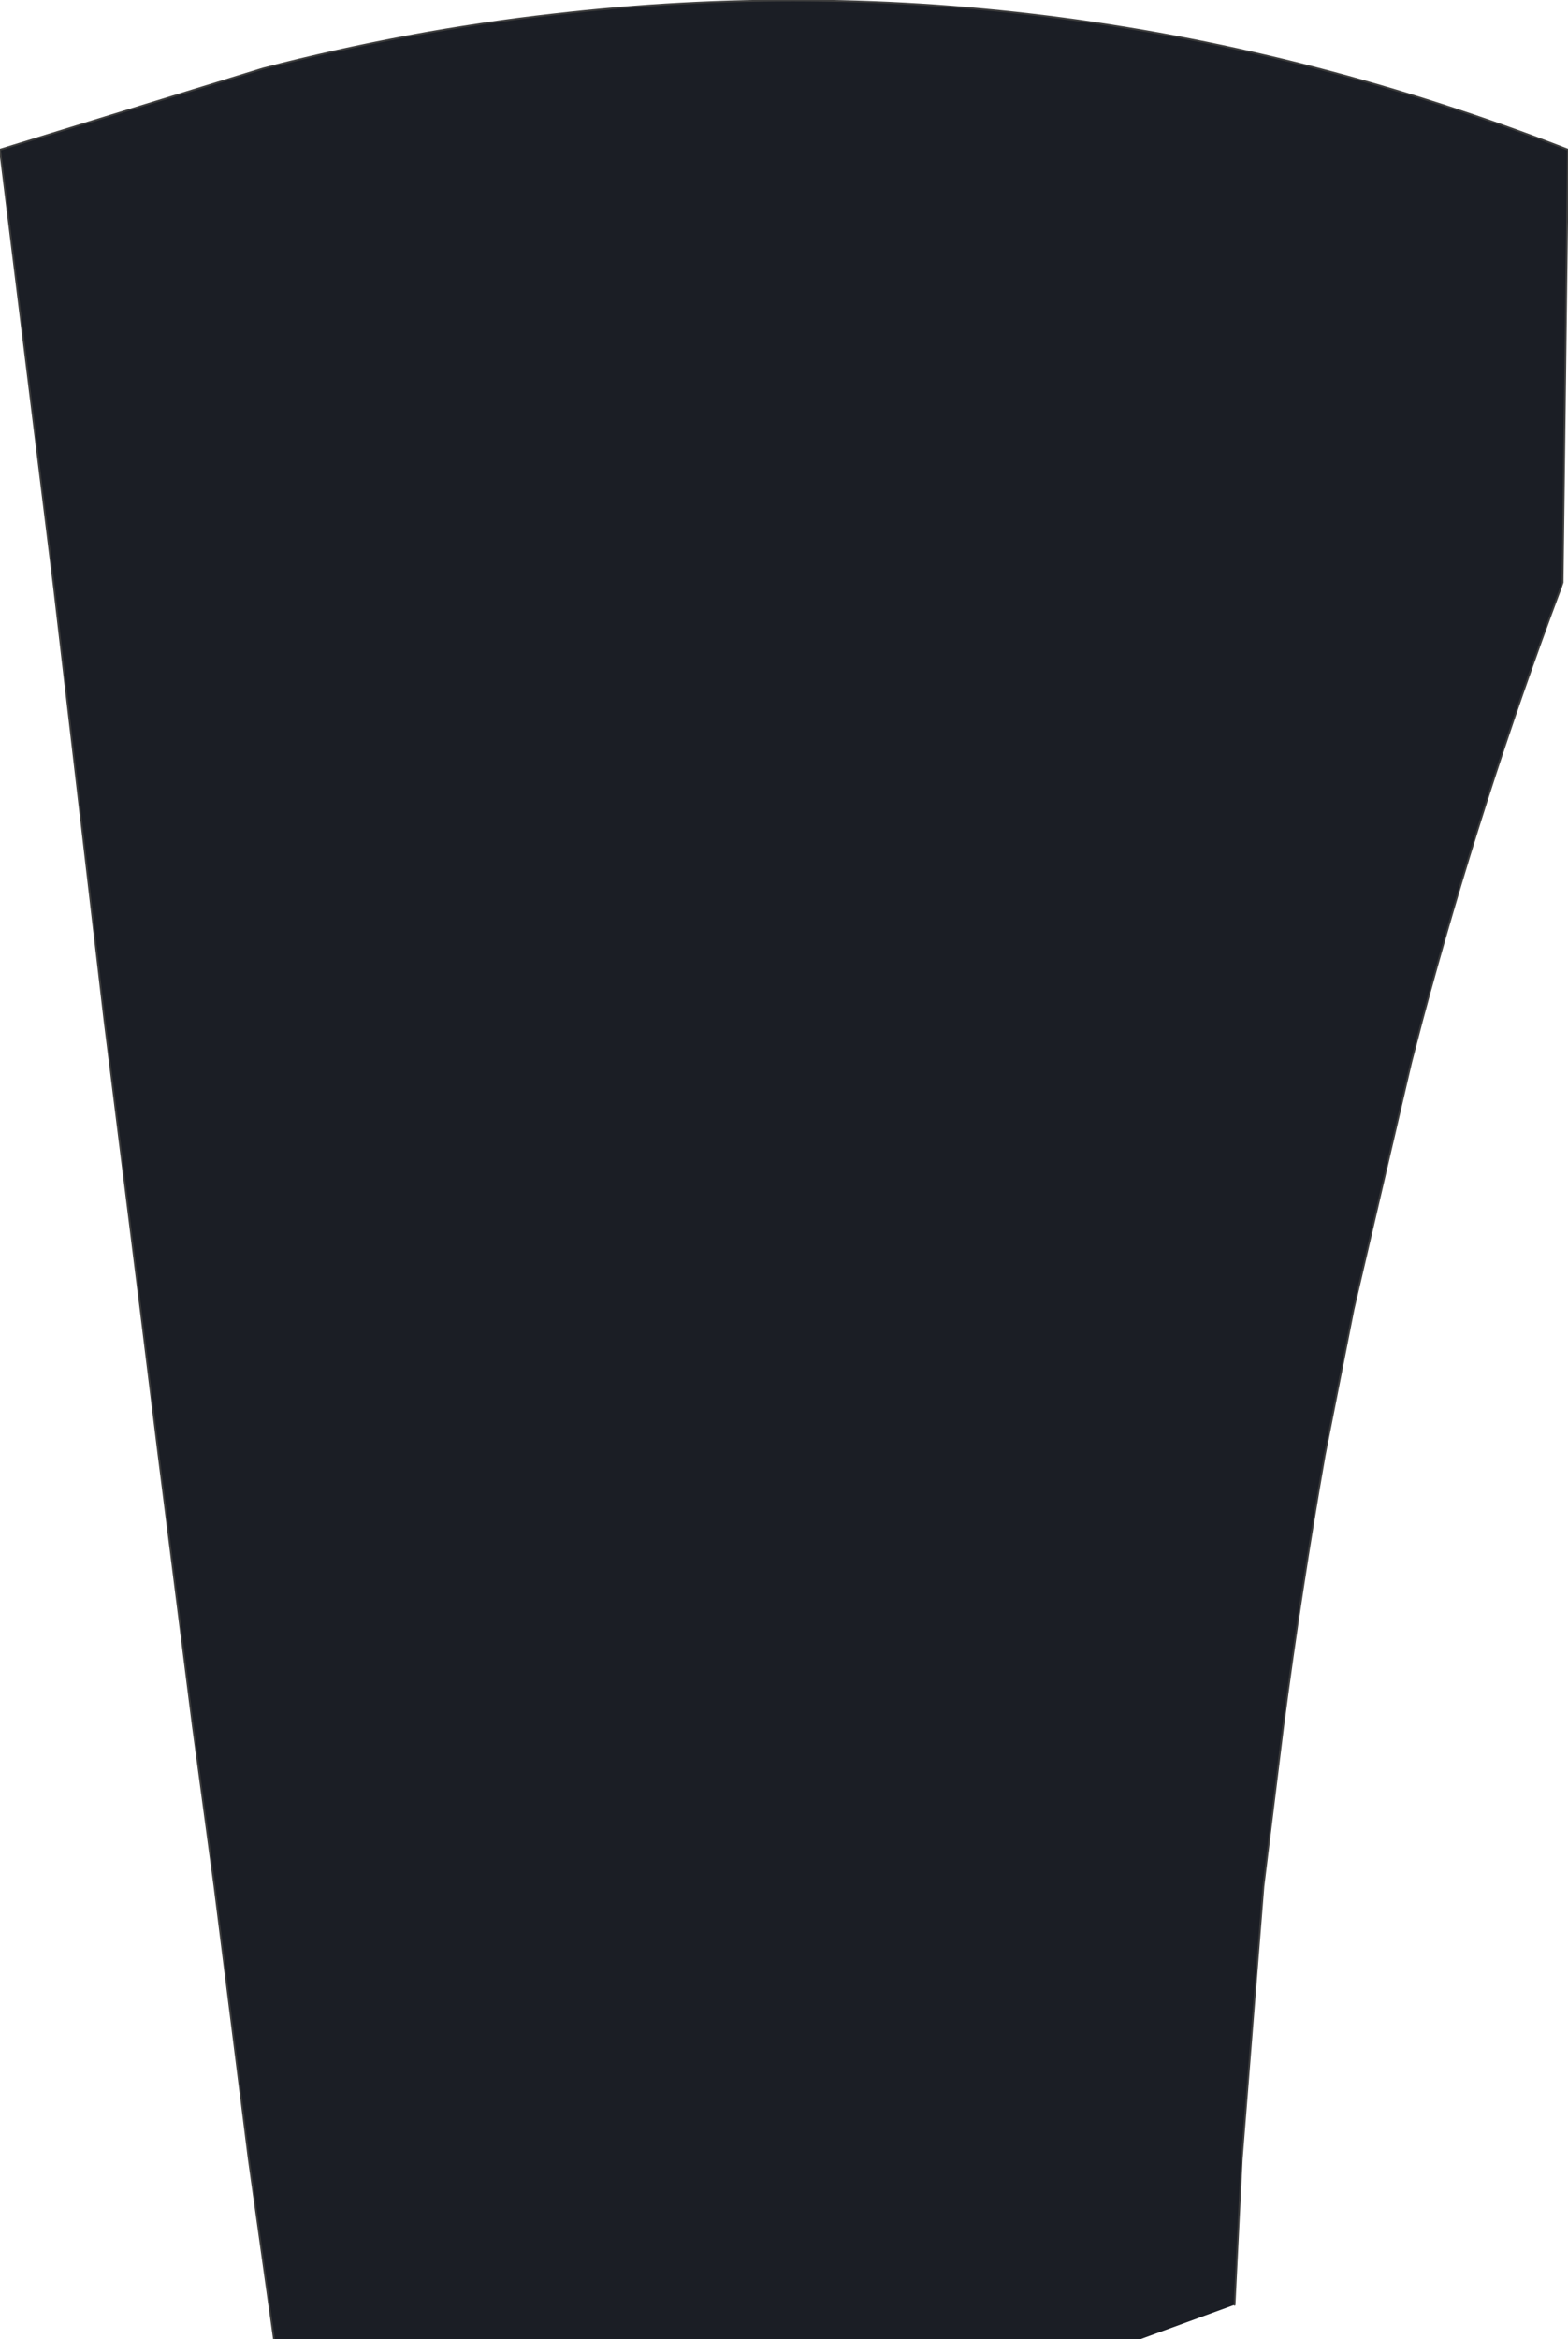 <?xml version="1.0" encoding="UTF-8" standalone="no"?>
<svg xmlns:xlink="http://www.w3.org/1999/xlink" height="64.85px" width="43.5px" xmlns="http://www.w3.org/2000/svg">
  <g transform="matrix(1.0, 0.0, 0.0, 1.0, 21.85, 38.95)">
    <path d="M-14.25 25.9 L-14.95 20.9 -15.9 13.35 -16.5 8.9 -17.45 1.4 -17.95 -2.65 -18.95 -10.65 -20.35 -22.65 -21.85 -34.8 -14.55 -37.05 Q-10.5 -38.1 -6.5 -38.55 7.75 -40.2 21.65 -34.8 L21.5 -22.8 21.45 -22.65 Q19.25 -16.8 17.6 -10.65 L17.3 -9.5 15.7 -2.65 14.9 1.4 Q14.25 5.1 13.75 8.9 L13.2 13.35 12.6 20.9 12.4 24.95 9.8 25.9 -14.25 25.9" fill="#1b1e25" fill-rule="evenodd" stroke="none"/>
    <path d="M-14.25 25.9 L-14.95 20.9 -15.9 13.35 -16.5 8.9 -17.45 1.4 -17.95 -2.65 -18.95 -10.65 -20.35 -22.65 -21.85 -34.8 -14.55 -37.05 Q-10.5 -38.1 -6.5 -38.55 7.75 -40.2 21.65 -34.8 L21.5 -22.8 21.45 -22.65 Q19.25 -16.8 17.6 -10.65 L17.3 -9.5 15.7 -2.65 14.9 1.4 Q14.25 5.1 13.75 8.9 L13.2 13.35 12.6 20.9 12.4 24.95" fill="none" stroke="#3d3d3d" stroke-linecap="round" stroke-linejoin="round" stroke-width="0.05"/>
  </g>
</svg>
